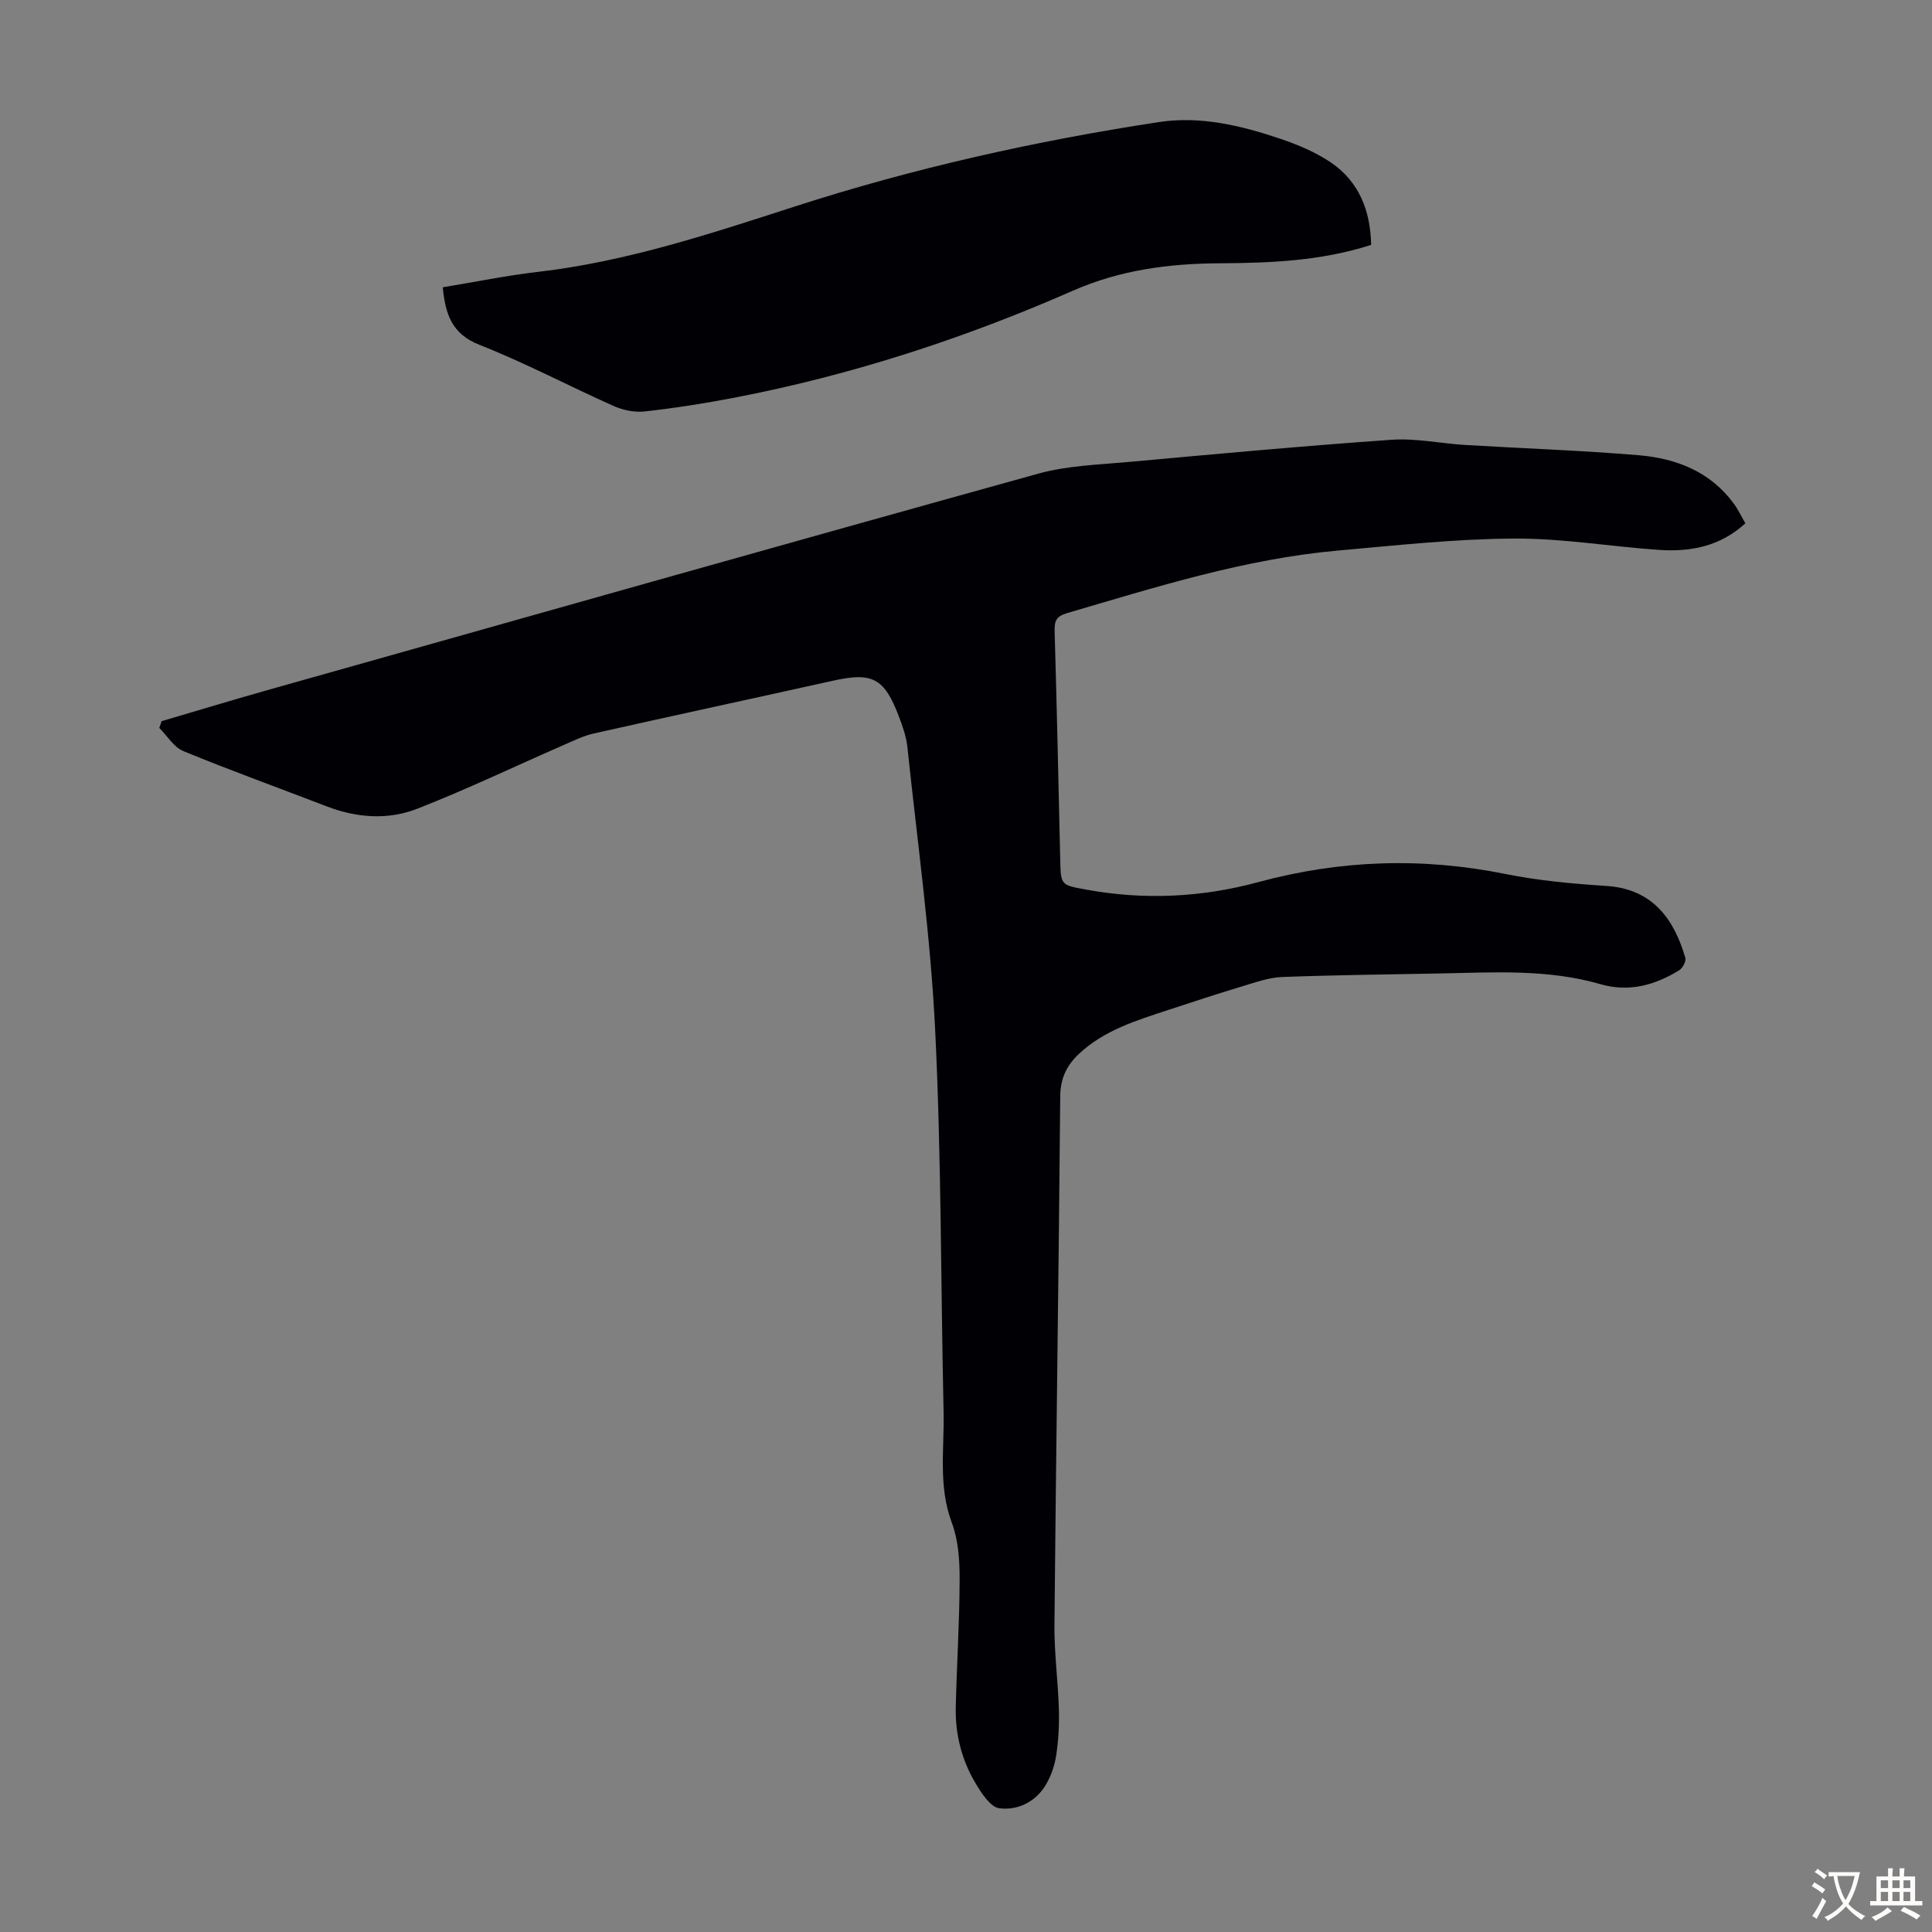 <svg enable-background="new 0 0 400 400" viewBox="0 0 400 400" xmlns="http://www.w3.org/2000/svg"><rect x="0" y="0" width="400" height="400" fill="#808080" stroke="none"/><path d="m33.46 149.31c7.26-2.13 14.5-4.34 21.78-6.39 53.24-15.01 106.47-30.08 159.77-44.87 5.96-1.65 12.35-1.83 18.57-2.4 18.16-1.65 36.32-3.33 54.51-4.6 5.06-.35 10.22.77 15.34 1.08 11.94.72 23.91 1.12 35.83 2.12 7.77.65 14.84 3.38 19.71 10.03.91 1.24 1.57 2.65 2.39 4.06-5.24 4.83-11.42 5.95-17.91 5.51-10.04-.69-20.06-2.42-30.07-2.35-12.14.08-24.29 1.41-36.4 2.49-19.28 1.72-37.64 7.56-56.09 12.96-2.28.67-2.6 1.7-2.54 3.77.46 15.78.8 31.55 1.16 47.33.12 5.26.12 5.17 5.47 6.15 11.99 2.19 23.92 1.59 35.59-1.58 16.97-4.6 33.9-5.14 51.12-1.67 6.88 1.39 13.95 2.02 20.96 2.48 9.62.64 14 7.02 16.28 14.89.2.7-.56 2.12-1.27 2.56-5.03 3.09-10.38 4.6-16.32 2.88-10.83-3.14-21.94-2.44-33.01-2.22-10.96.22-21.93.32-32.88.74-2.79.11-5.57 1.12-8.3 1.94-5.12 1.54-10.19 3.21-15.27 4.88-6.58 2.17-13.25 4.17-18.49 9.09-2.56 2.41-3.85 5.08-3.88 8.81-.31 36.49-.87 72.97-1.2 109.46-.05 5.8.75 11.61.92 17.42.09 3.23-.08 6.51-.58 9.7-.34 2.14-1.13 4.37-2.28 6.2-2.13 3.38-5.81 5.09-9.48 4.6-1.86-.25-3.68-3.12-4.91-5.17-2.86-4.79-4.22-10.12-4.1-15.7.2-8.84.78-17.67.8-26.51.01-3.93-.26-8.13-1.62-11.75-2.84-7.58-1.53-15.27-1.7-22.91-.59-26.4-.45-52.83-1.75-79.19-.96-19.52-3.69-38.96-5.74-58.43-.23-2.19-.99-4.36-1.78-6.43-3.02-7.93-5.48-9.17-13.66-7.35-16.48 3.66-32.98 7.21-49.45 10.91-2.14.48-4.19 1.48-6.22 2.37-10.12 4.42-20.09 9.2-30.37 13.22-6.06 2.37-12.52 1.9-18.72-.48-9.9-3.81-19.89-7.41-29.7-11.45-1.99-.82-3.34-3.16-4.99-4.8.17-.47.32-.94.48-1.4z" fill="#010105"/><path d="m283.88 50.7c-10.38 3.34-20.86 3.75-31.37 3.81-10.47.06-20.57 1.37-30.36 5.67-22.57 9.91-45.92 17.51-70.17 22.17-6.14 1.18-12.34 2.15-18.55 2.84-2.08.23-4.46-.28-6.4-1.14-9.29-4.14-18.3-8.93-27.75-12.65-5.77-2.27-7.06-6.36-7.61-11.92 6.62-1.09 13.16-2.43 19.77-3.2 18.35-2.13 35.78-7.93 53.19-13.55 24.65-7.96 49.8-13.56 75.33-17.46 8.52-1.3 16.95.71 25.05 3.44 3.67 1.23 7.37 2.79 10.55 4.94 5.86 3.99 8.18 10.01 8.32 17.05z" fill="#010105"/><g fill="#fcfbfa"><path d="m377.9 391.2c-.2.3-.4.5-.6.8-.7-.6-1.4-1-2.2-1.5.2-.3.4-.5.5-.8.6.4 1.4.8 2.3 1.5zm-1.8 6.1c-.2-.2-.5-.4-.9-.6.4-.6.8-1.2 1.2-1.9s.7-1.3.9-1.9c.3.3.5.5.8.7-.7 1.3-1.4 2.6-2 3.7zm2.2-9c-.3.3-.5.5-.6.8-.6-.6-1.3-1.1-2-1.5.3-.3.5-.5.6-.7.6.5 1.3.9 2 1.4zm.3.2v-.9h2 4.5c-.3 1.3-.6 2.5-1 3.6s-.9 2.1-1.4 3c.4.5 1 1 1.6 1.4s1.2.8 1.9 1.1c-.3.2-.5.4-.8.8-.4-.3-1-.7-1.6-1.2s-1.2-1.1-1.6-1.6c-.5.6-1.1 1.1-1.7 1.6s-1.4.9-2.1 1.4c-.1-.3-.3-.5-.7-.8.6-.2 1.2-.5 1.9-1s1.4-1.1 2-1.8c-.5-.8-.9-1.6-1.2-2.5s-.6-2-.8-3.2c-.4.1-.7.1-1 .1zm2.5 2.7c.3 1 .7 1.7 1 2.2.3-.5.6-1.1 1-2s.6-1.9.9-3h-3.2-.4c.1.9.3 1.8.7 2.8z"/><path d="m396.5 388.5v1.5 3.6h1.5v.9c-.4 0-1 0-1.7 0h-7.9c-.5 0-.9 0-1.2 0v-.9h1.3v-3.5c0-.7 0-1.2 0-1.6h2.4c0-.8 0-1.4 0-1.7h1c0 .3-.1.8-.1 1.7h1.5c0-.8 0-1.4 0-1.7h1c0 .3-.1.9-.1 1.7zm-8.2 9.2c-.2-.3-.5-.5-.8-.8.8-.3 1.4-.6 1.9-.9s1-.7 1.4-1.1c.3.3.6.5.9.8-1.6 1-2.8 1.6-3.4 2zm2.6-6.8v-1.6h-1.5v1.6zm0 2.7v-1.9h-1.5v1.9zm2.4-2.7v-1.6h-1.5v1.6zm0 2.7v-1.9h-1.5v1.9zm.2 2 .7-.8c.4.2.9.5 1.6.8s1.3.7 1.8 1c-.3.3-.5.5-.8.8-.4-.3-1.5-1-3.3-1.8zm2-4.7v-1.6h-1.4v1.6zm0 2.7v-1.9h-1.4v1.9z"/></g></svg>